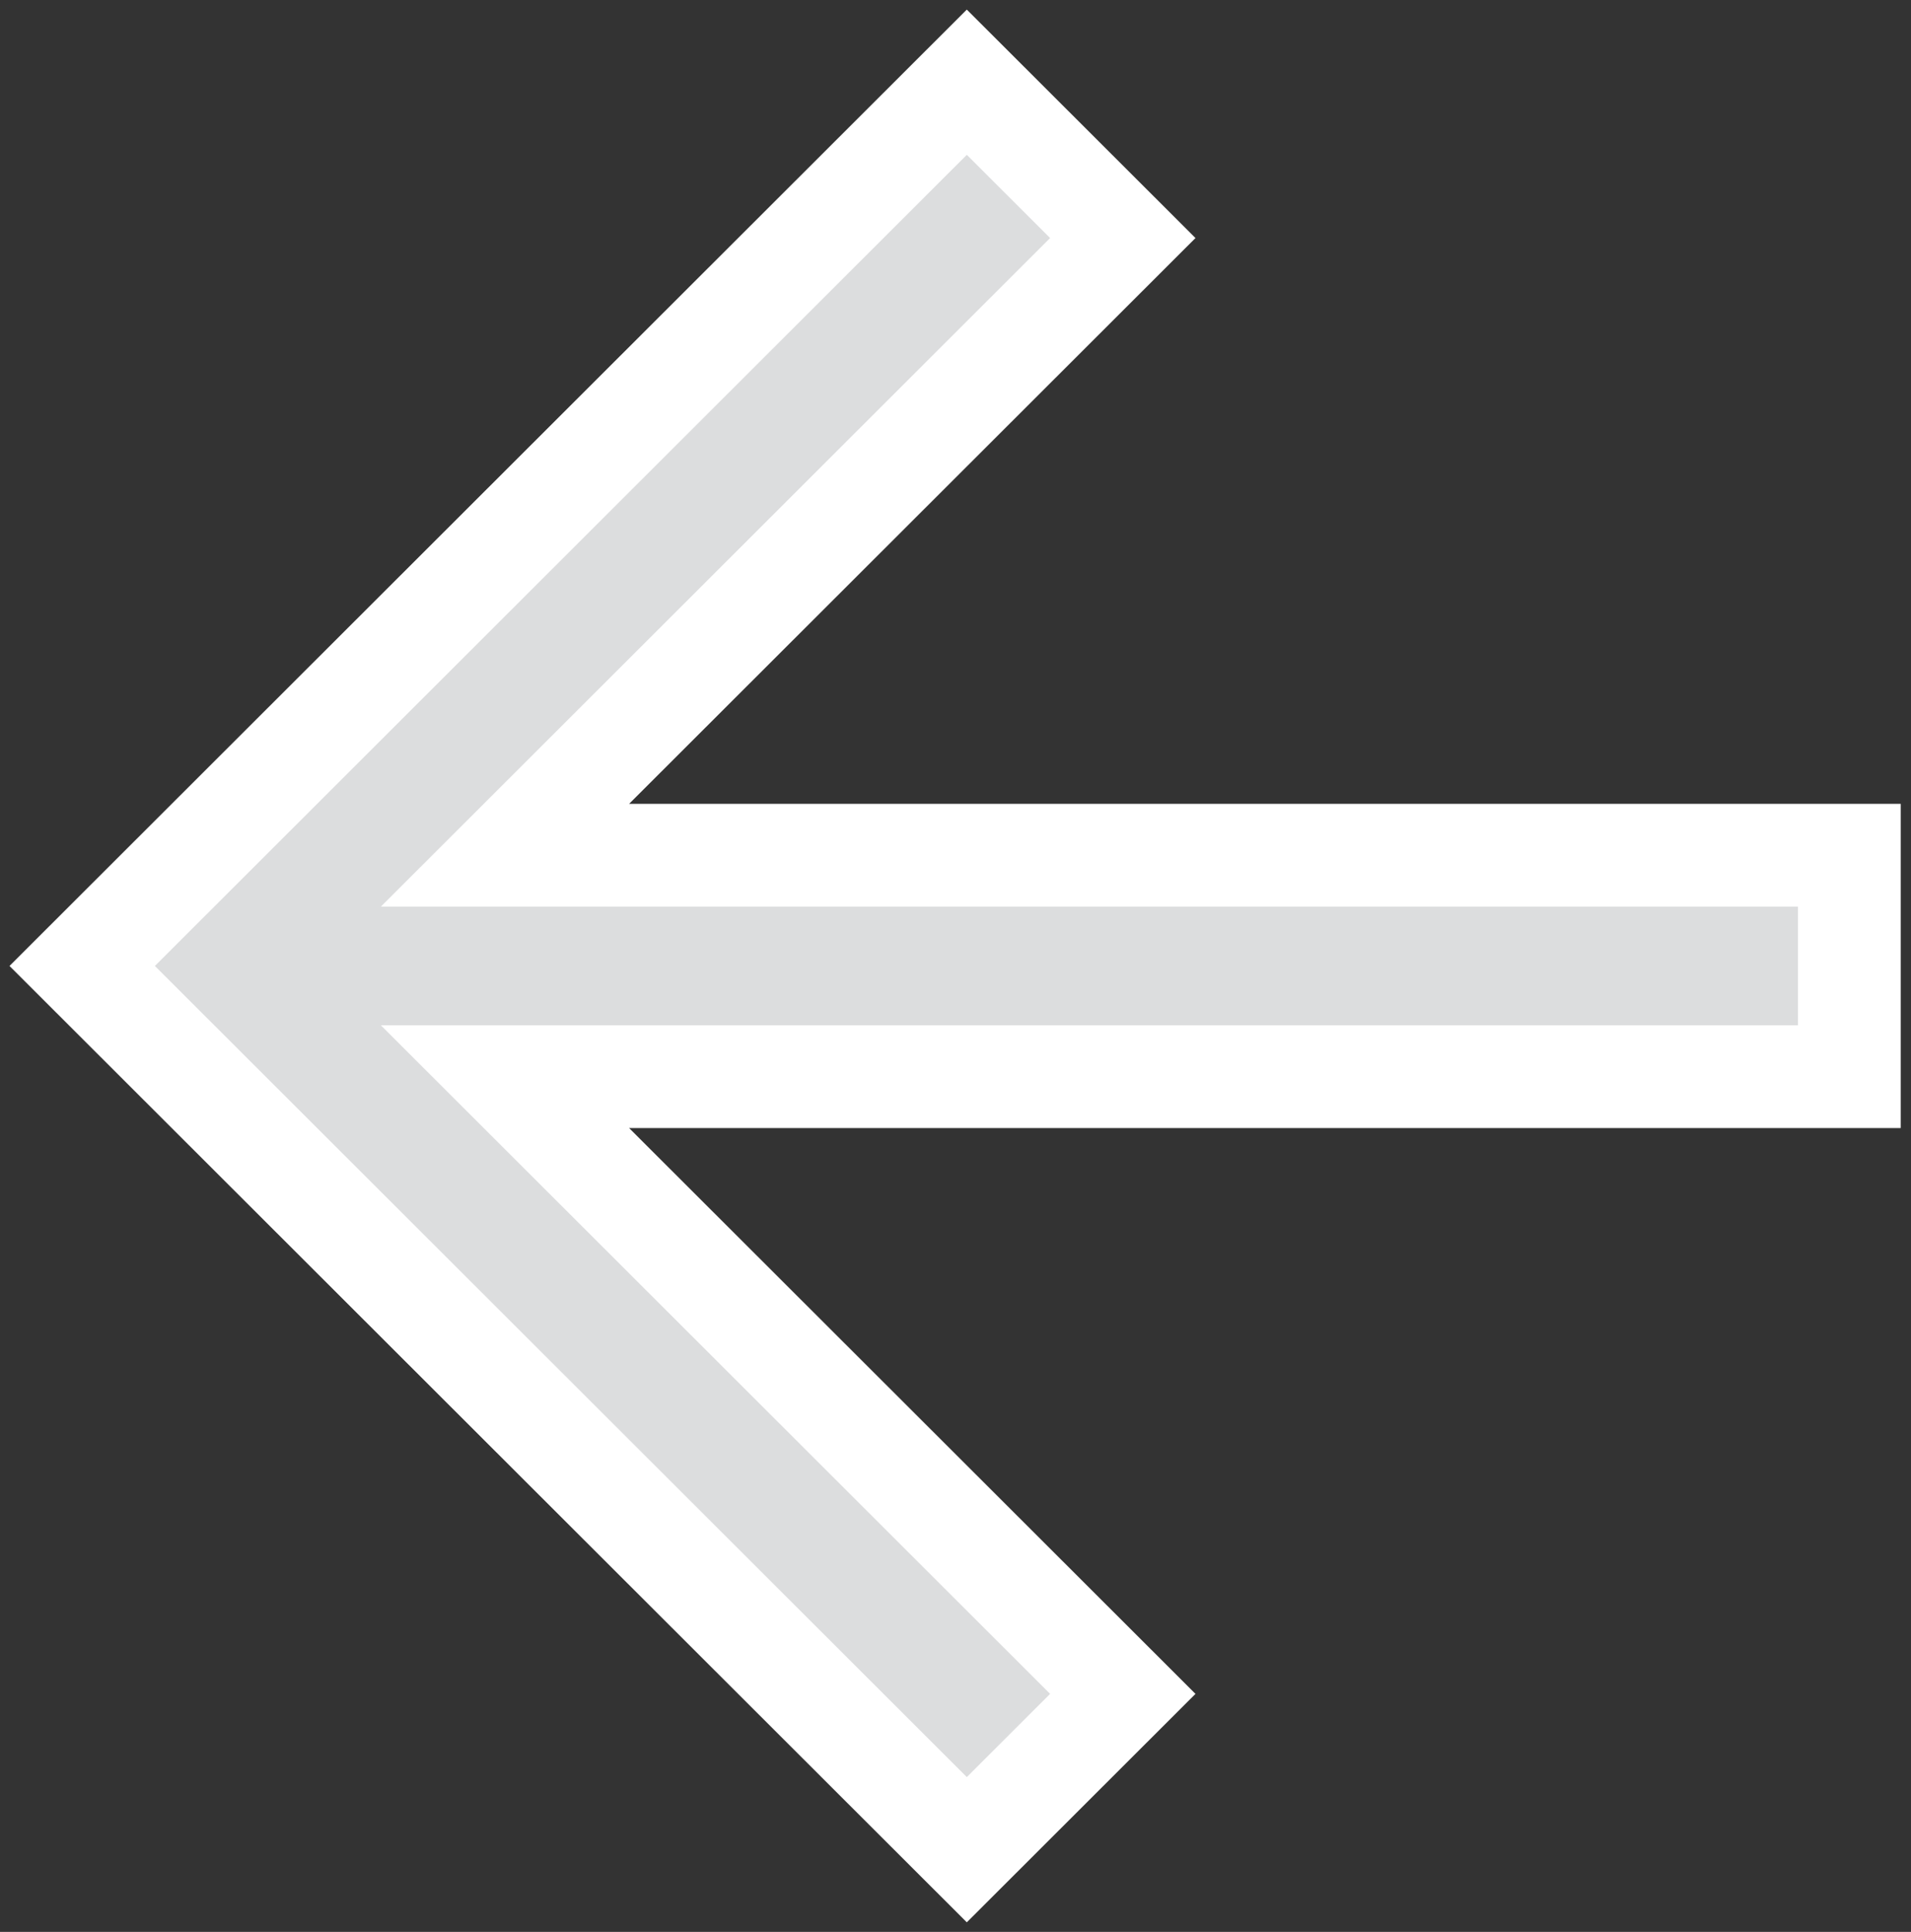 <svg width="93" height="94" viewBox="0 0 93 94" fill="none" xmlns="http://www.w3.org/2000/svg">
<rect x="0" y="0" width="93" height="94" fill="#333333" stroke="none"/>
<path d="M90 41.612H24.576L54.641 11.582L47.05 4L4 47L47.05 90L54.641 82.418L24.576 52.388H90V41.612Z" fill="#DCDDDE" stroke="white" stroke-width="5" stroke-miterlimit="10"/>
</svg>

